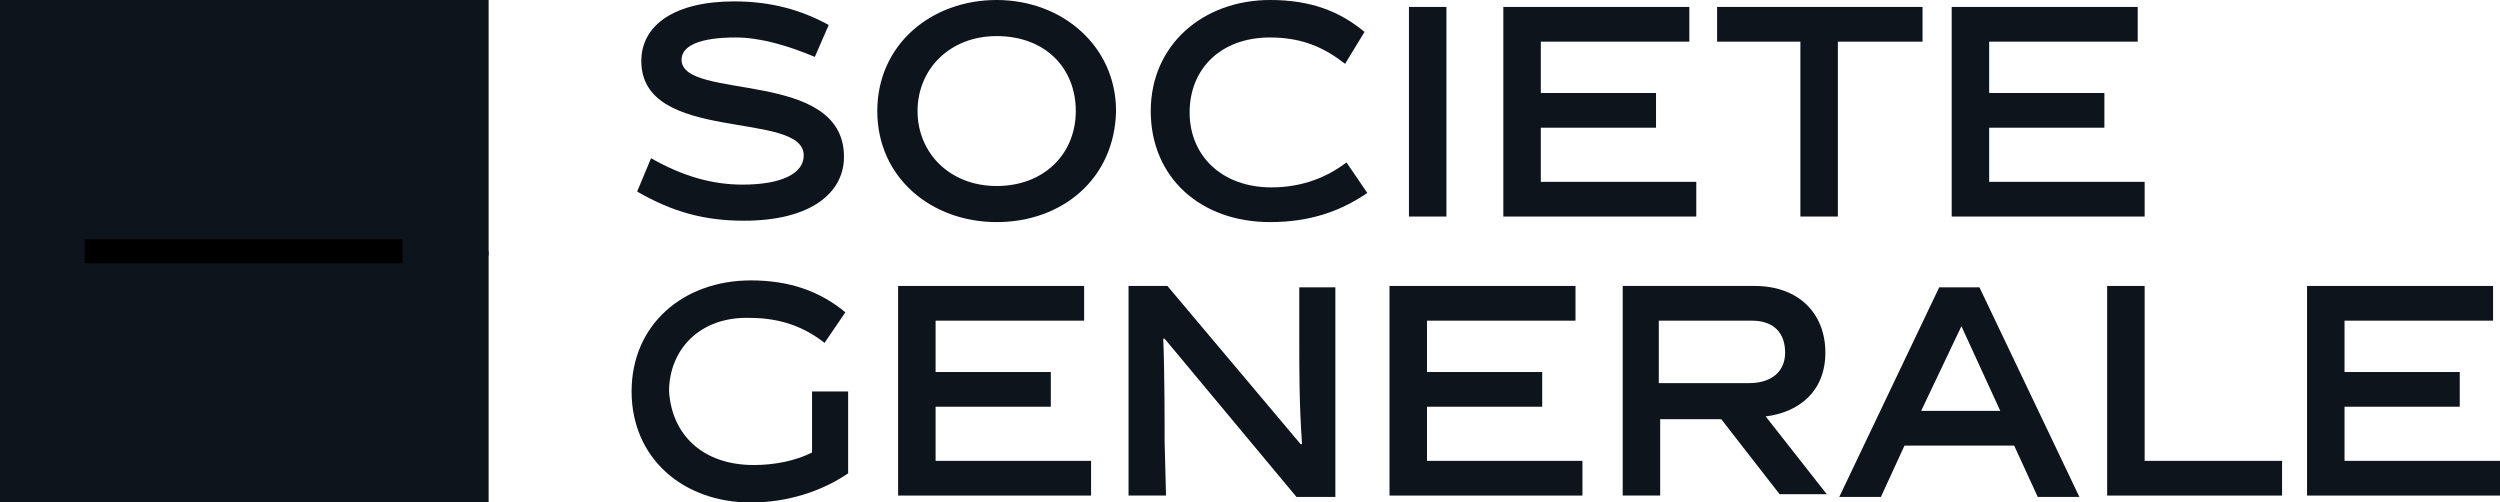 <svg class="fill-tuto-neutral-alpha-90 w-full h-auto aspect-[3/2]" xmlns="http://www.w3.org/2000/svg" width="180.1" height="36.2" viewBox="0 0 180.1 36.2" fill="#0E141C"><path id="b" d="m58.7,4.1c-1.9-.8-3.9-1.4-5.7-1.4-2.6,0-3.9.6-3.9,1.6,0,3,11.7.6,11.7,7,0,2.6-2.4,4.6-7.2,4.6-2.8,0-5.1-.6-7.7-2.1l1-2.4c2.3,1.3,4.4,1.9,6.6,1.9,2.8,0,4.4-.8,4.4-2.1,0-3.3-11.7-.8-11.7-6.8,0-2.6,2.4-4.3,6.7-4.3,2.6,0,4.8.6,6.8,1.7l-1,2.3" fill="#0E141C"/><path id="c" d="m71.8,16c-4.7,0-8.6-3.2-8.6-8s3.9-8,8.6-8,8.6,3.3,8.6,8c-.1,4.9-3.9,8-8.6,8m0-13.4c-3.4,0-5.7,2.4-5.7,5.4s2.3,5.4,5.7,5.4,5.7-2.3,5.7-5.4-2.2-5.4-5.7-5.4" fill="#0E141C"/><path id="d" d="m91.5,16c-5,0-8.6-3.2-8.6-8s3.8-8,8.6-8c2.9,0,5,.8,6.8,2.3l-1.4,2.3c-1.4-1.1-3-1.9-5.4-1.9-3.6,0-5.8,2.3-5.8,5.4s2.3,5.4,5.9,5.4c2.3,0,4.1-.8,5.4-1.8l1.5,2.2c-1.9,1.3-4.1,2.1-7,2.1" fill="#0E141C"/><path id="e" d="m101.5.5h2.7v15.1h-2.7V.5Z" fill="#0E141C"/><path id="f" d="m108.3,15.6V.5h13.4v2.5h-10.7v3.7h8.3v2.5h-8.3v3.9h11.2v2.5h-13.9" fill="#0E141C"/><path id="g" d="m132.4,3v12.6h-2.7V3h-6V.5h14.8v2.5h-6.1" fill="#0E141C"/><path id="h" d="m140.6,15.6V.5h13.4v2.5h-10.7v3.7h8.3v2.5h-8.3v3.9h11.2v2.5h-13.9" fill="#0E141C"/><path id="i" d="m54.3,33.5c1.5,0,3-.3,4.2-.9v-4.4h2.6v5.9c-1.9,1.3-4.4,2.1-7,2.1-4.9,0-8.6-3.2-8.6-8s3.7-8,8.6-8c2.8,0,5,.8,6.8,2.3l-1.5,2.2c-1.4-1.1-3.1-1.8-5.4-1.8-3.6-.1-5.8,2.3-5.8,5.3.2,3.1,2.4,5.3,6.1,5.3" fill="#0E141C"/><path id="j" d="m64.7,35.7v-15.1h13.4v2.5h-10.7v3.7h8.3v2.5h-8.3v3.9h11.2v2.5h-13.9" fill="#0E141C"/><path id="k" d="m84,35.7h-2.7v-15.1h2.8l9.6,11.4h.1c-.2-2.8-.2-5.2-.2-7.4v-3.9h2.6v15.1h-2.8l-9.5-11.4h-.1c.1,2.3.1,6.1.1,7.4l.1,3.9" fill="#0E141C"/><path id="l" d="m100.1,35.7v-15.1h13.4v2.5h-10.7v3.7h8.3v2.5h-8.3v3.9h11.2v2.5h-13.9" fill="#0E141C"/><path id="m" d="m124,30.2h-4.4v5.5h-2.7v-15.1h9.5c3.2,0,5.1,2,5.1,4.8s-1.9,4.3-4.3,4.6l4.4,5.6h-3.4l-4.2-5.4m2-2.6c1.7,0,2.6-.9,2.6-2.2,0-1.4-.8-2.3-2.4-2.3h-6.7v4.5h6.5Z" fill="#0E141C"/><path id="n" d="m137.2,32.1l-1.7,3.7h-3l7.2-15.1h2.9l7.2,15.1h-3l-1.7-3.7h-7.9m1.2-2.5h5.7l-2.8-6.1-2.9,6.1h0Z" fill="#0E141C"/><path id="o" d="m151.8,35.7v-15.1h2.7v12.6h9.9v2.5h-12.6" fill="#0E141C"/><path id="p" d="m166.2,35.7v-15.1h13.4v2.5h-10.7v3.7h8.3v2.5h-8.3v3.9h11.2v2.5h-13.9" fill="#0E141C"/><path id="q" d="m0,0h35.2v18.4H0V0Z" fill-rule="evenodd" fill="#0E141C"/><path id="r" d="m0,18.1h35.2v18.1H0v-18.1Z" fill-rule="evenodd" fill="#0E141C"/><path id="s" d="m6.1,18.1h22.9" fill="#0E141C" stroke="#000" stroke-miterlimit="10" stroke-width="1.73"/></svg>
